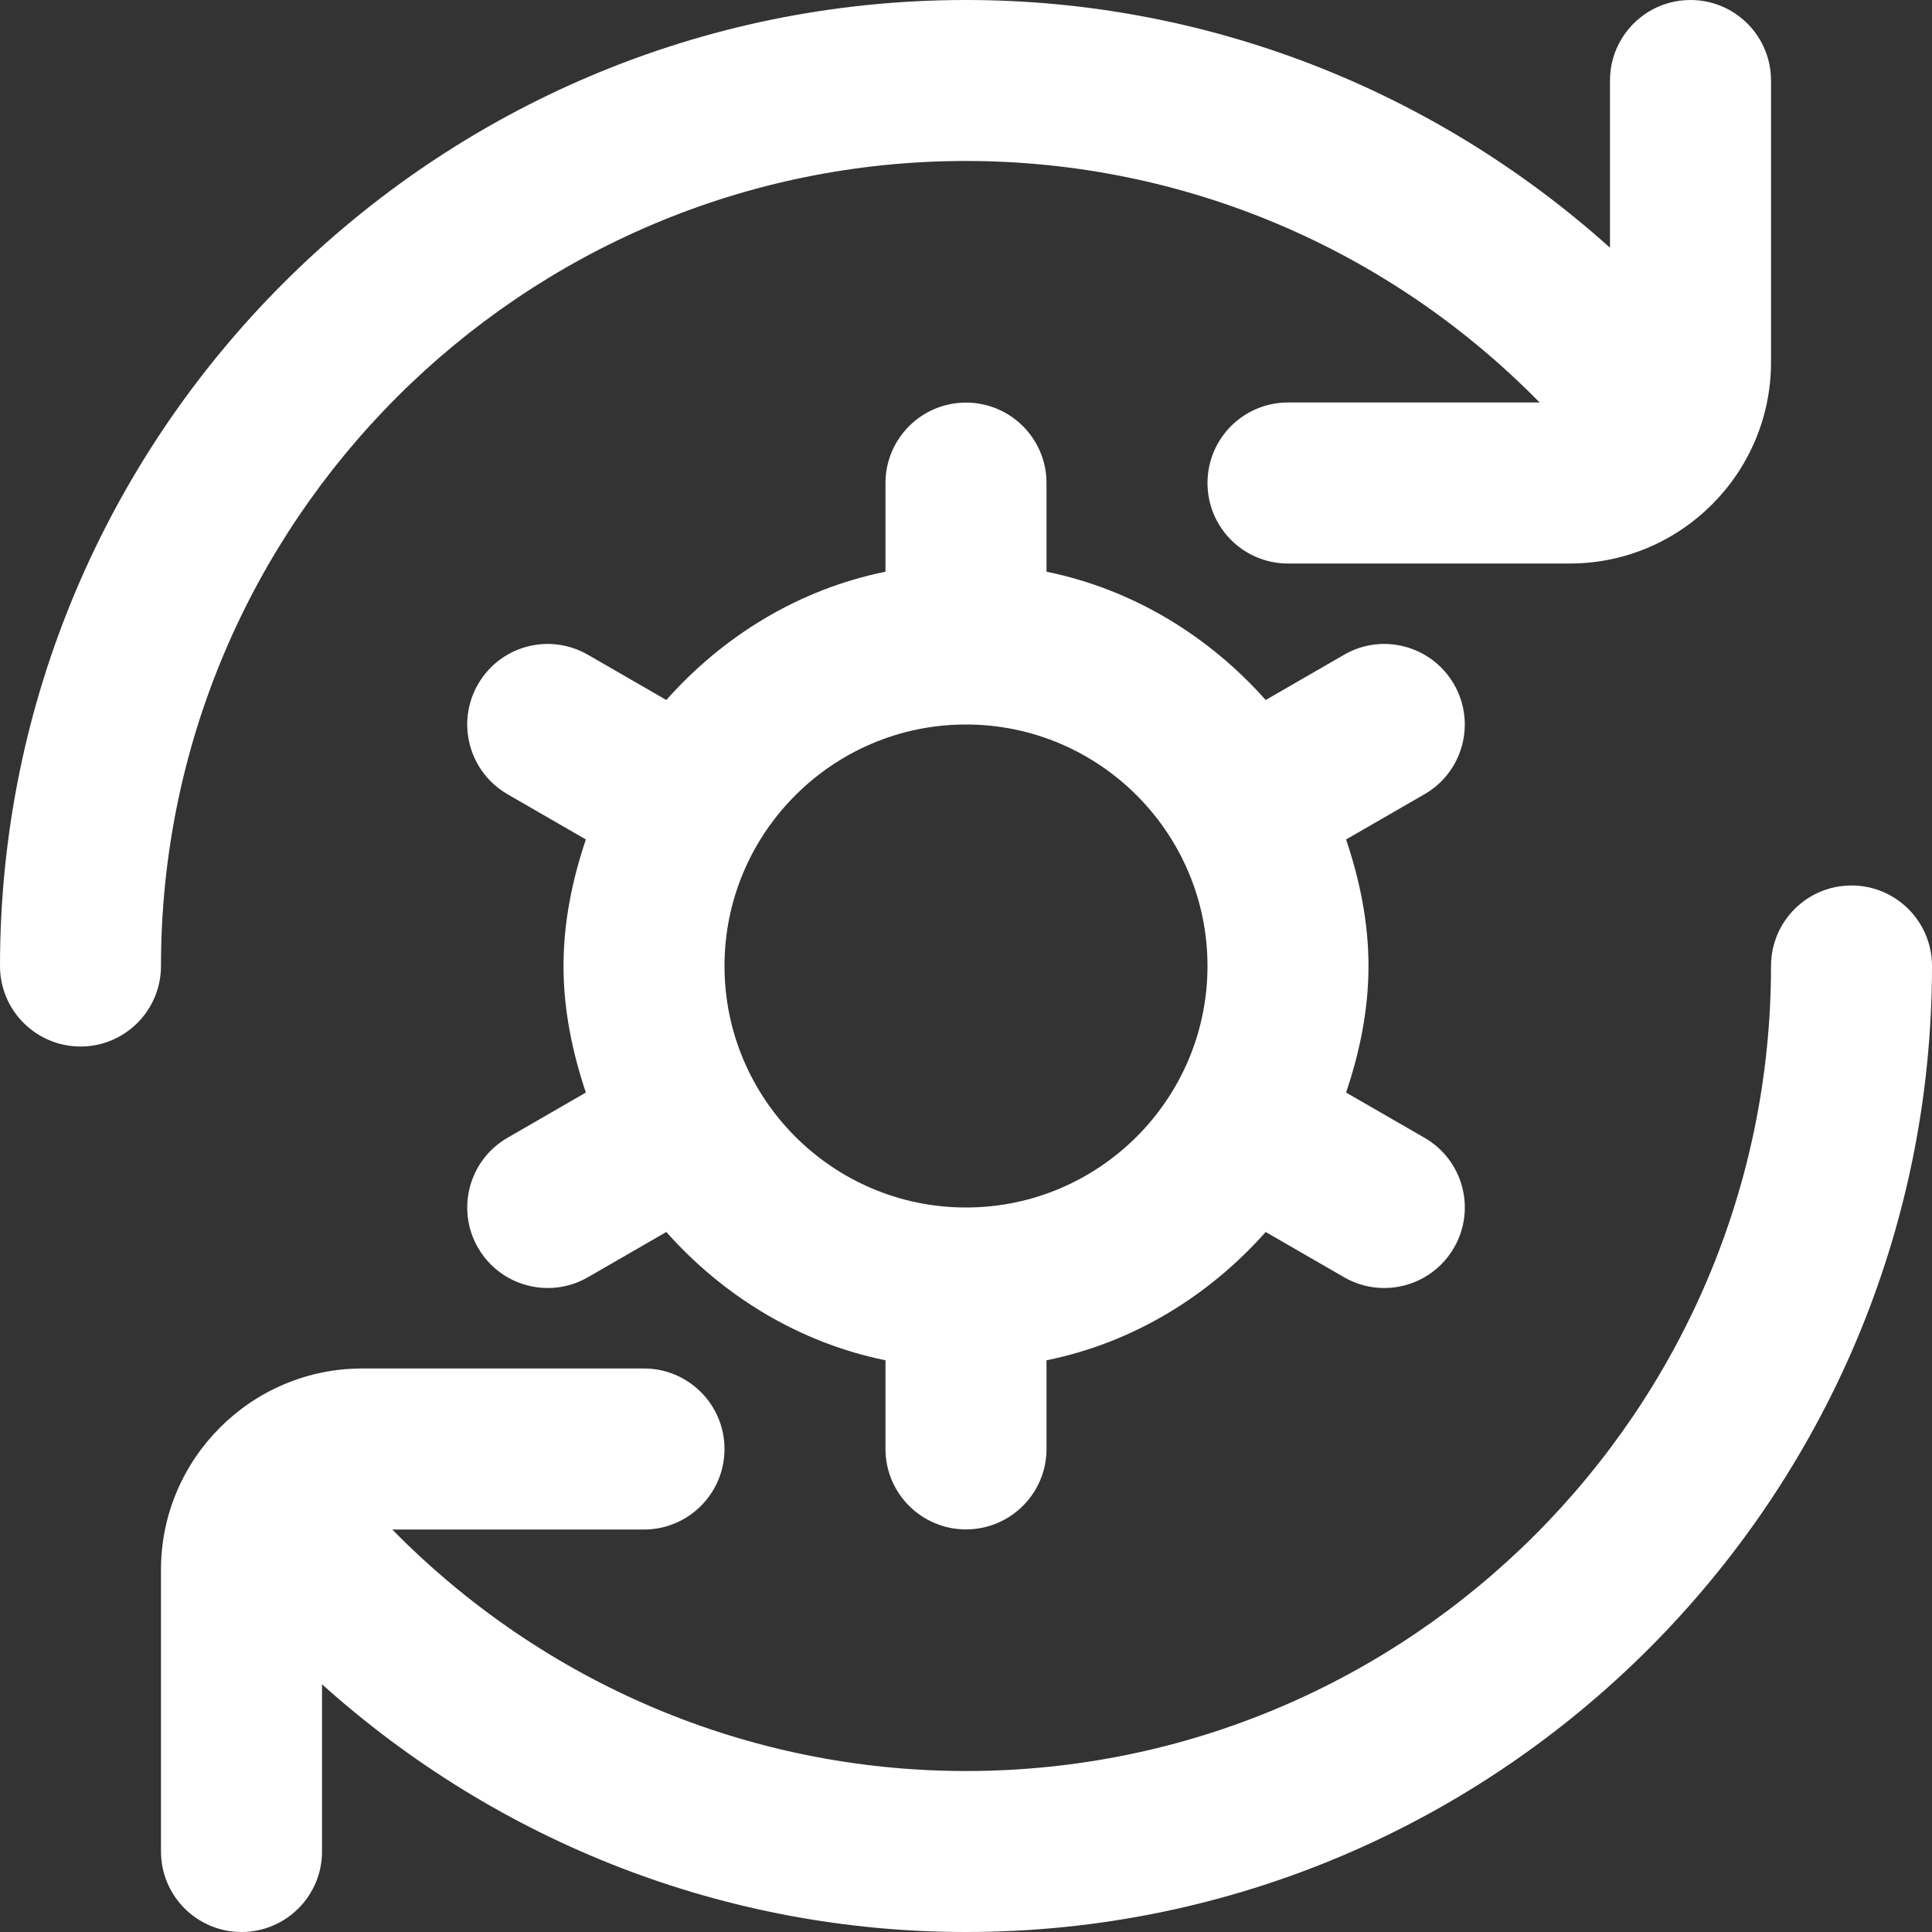 <svg width="34" height="34" viewBox="0 0 34 34" fill="none" xmlns="http://www.w3.org/2000/svg">
<rect x="0" y="0" width="34" height="34" fill="#333333" stroke="none"/>
<g clip-path="url(#clip0_2162_2546)">
<path d="M2.833 17C2.833 17.782 2.199 18.417 1.417 18.417C0.635 18.417 0 17.782 0 17C0 7.626 7.626 0 17 0C21.232 0 25.234 1.577 28.333 4.359V1.417C28.333 0.635 28.967 0 29.75 0C30.533 0 31.167 0.635 31.167 1.417V6.375C31.167 8.327 29.579 9.917 27.625 9.917H22.667C21.883 9.917 21.25 9.282 21.25 8.5C21.25 7.718 21.883 7.083 22.667 7.083H27.095C24.439 4.376 20.829 2.833 17 2.833C9.188 2.833 2.833 9.188 2.833 17ZM32.583 15.583C31.8 15.583 31.167 16.218 31.167 17C31.167 24.811 24.811 31.167 17 31.167C13.171 31.167 9.561 29.624 6.903 26.917H11.333C12.115 26.917 12.75 26.282 12.75 25.5C12.75 24.718 12.115 24.083 11.333 24.083H6.375C4.423 24.083 2.833 25.673 2.833 27.625V32.583C2.833 33.365 3.468 34 4.25 34C5.032 34 5.667 33.365 5.667 32.583V29.641C8.765 32.423 12.768 34 17 34C26.374 34 34 26.374 34 17C34 16.218 33.367 15.583 32.583 15.583ZM25.069 13.977L23.689 14.773C23.925 15.477 24.083 16.217 24.083 17C24.083 17.783 23.926 18.523 23.689 19.227L25.069 20.023C25.748 20.414 25.98 21.281 25.588 21.958C25.324 22.413 24.85 22.667 24.36 22.667C24.119 22.667 23.875 22.606 23.653 22.477L22.274 21.681C21.276 22.805 19.945 23.629 18.417 23.939V25.499C18.417 26.281 17.782 26.915 17 26.915C16.218 26.915 15.583 26.281 15.583 25.499V23.939C14.055 23.627 12.725 22.804 11.726 21.681L10.347 22.477C10.123 22.606 9.88 22.667 9.64 22.667C9.15 22.667 8.674 22.413 8.412 21.958C8.021 21.28 8.254 20.414 8.931 20.023L10.31 19.227C10.075 18.523 9.917 17.783 9.917 17C9.917 16.217 10.074 15.477 10.31 14.773L8.931 13.977C8.254 13.586 8.021 12.719 8.412 12.042C8.803 11.363 9.667 11.131 10.347 11.523L11.726 12.319C12.725 11.194 14.055 10.371 15.583 10.061V8.501C15.583 7.719 16.218 7.085 17 7.085C17.782 7.085 18.417 7.719 18.417 8.501V10.061C19.945 10.373 21.276 11.196 22.274 12.319L23.653 11.523C24.328 11.131 25.195 11.363 25.588 12.042C25.979 12.72 25.747 13.586 25.069 13.977ZM21.25 17C21.25 14.657 19.343 12.75 17 12.75C14.657 12.75 12.75 14.657 12.75 17C12.75 19.343 14.657 21.25 17 21.25C19.343 21.25 21.25 19.343 21.25 17Z" fill="white"/>
</g>
<defs>
<clipPath id="clip0_2162_2546">
<rect width="34" height="34" fill="white"/>
</clipPath>
</defs>
</svg>
